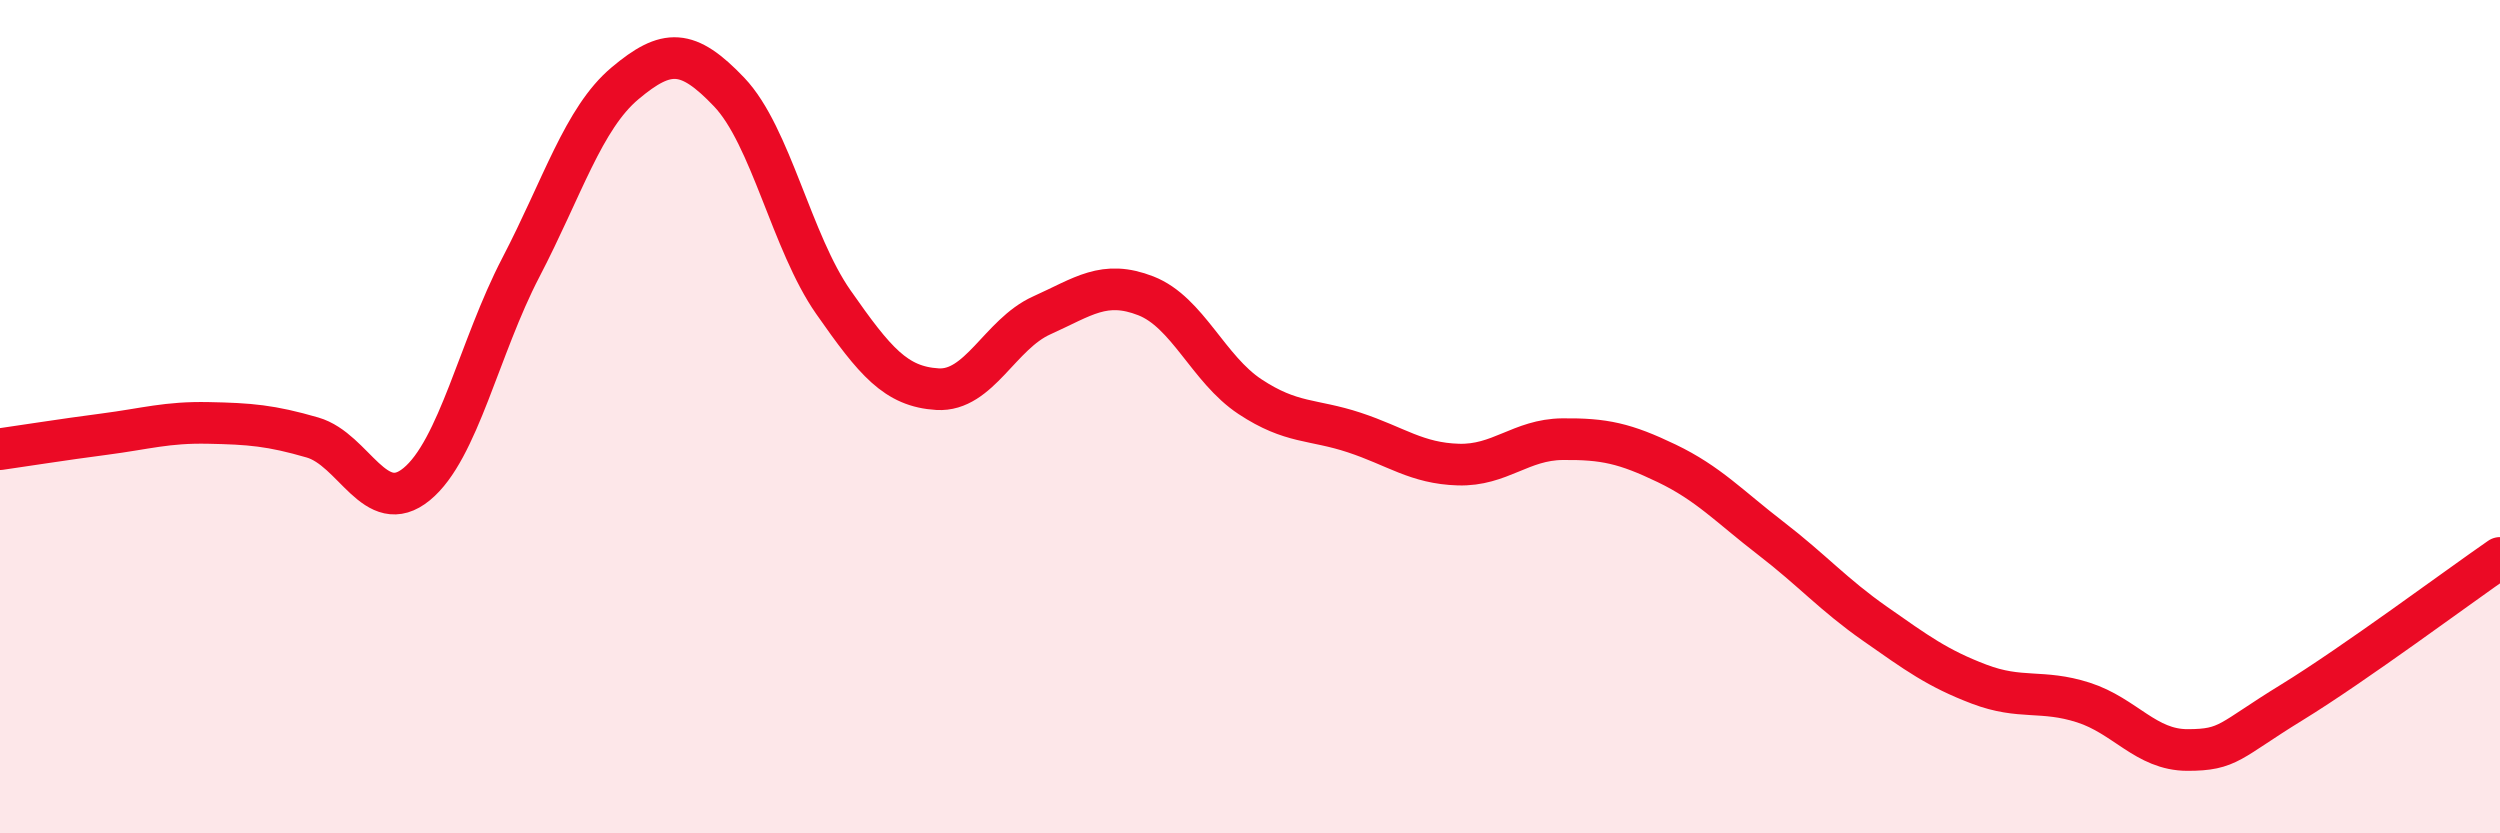 
    <svg width="60" height="20" viewBox="0 0 60 20" xmlns="http://www.w3.org/2000/svg">
      <path
        d="M 0,10.78 C 0.5,10.71 1.5,10.55 2.5,10.42 C 3.5,10.29 4,10.13 5,10.15 C 6,10.17 6.5,10.21 7.5,10.5 C 8.5,10.79 9,12.44 10,11.62 C 11,10.8 11.5,8.34 12.5,6.42 C 13.5,4.5 14,2.84 15,2 C 16,1.16 16.5,1.16 17.5,2.21 C 18.5,3.26 19,5.82 20,7.25 C 21,8.68 21.5,9.28 22.5,9.34 C 23.5,9.4 24,8.02 25,7.57 C 26,7.12 26.5,6.71 27.5,7.1 C 28.5,7.49 29,8.86 30,9.52 C 31,10.18 31.5,10.05 32.5,10.38 C 33.5,10.71 34,11.12 35,11.15 C 36,11.18 36.5,10.55 37.5,10.54 C 38.5,10.53 39,10.64 40,11.12 C 41,11.6 41.5,12.15 42.5,12.92 C 43.5,13.69 44,14.27 45,14.97 C 46,15.67 46.5,16.04 47.5,16.42 C 48.5,16.8 49,16.54 50,16.86 C 51,17.18 51.5,18 52.5,18 C 53.5,18 53.5,17.78 55,16.86 C 56.5,15.94 59,14.08 60,13.39L60 20L0 20Z"
        fill="#EB0A25"
        opacity="0.1"
        stroke-linecap="round"
        stroke-linejoin="round"
      />
      <path
        d="M 0,10.78 C 0.5,10.71 1.5,10.55 2.5,10.42 C 3.5,10.29 4,10.13 5,10.15 C 6,10.17 6.5,10.21 7.5,10.5 C 8.5,10.79 9,12.44 10,11.62 C 11,10.8 11.5,8.34 12.5,6.42 C 13.5,4.5 14,2.84 15,2 C 16,1.16 16.5,1.16 17.5,2.21 C 18.5,3.26 19,5.82 20,7.25 C 21,8.68 21.5,9.28 22.5,9.34 C 23.5,9.4 24,8.02 25,7.57 C 26,7.12 26.5,6.71 27.5,7.1 C 28.5,7.49 29,8.86 30,9.52 C 31,10.18 31.5,10.05 32.5,10.38 C 33.5,10.71 34,11.12 35,11.15 C 36,11.18 36.5,10.55 37.5,10.54 C 38.5,10.53 39,10.64 40,11.12 C 41,11.6 41.5,12.15 42.5,12.92 C 43.5,13.69 44,14.27 45,14.97 C 46,15.67 46.5,16.04 47.5,16.42 C 48.5,16.8 49,16.54 50,16.86 C 51,17.18 51.5,18 52.5,18 C 53.5,18 53.5,17.78 55,16.86 C 56.5,15.94 59,14.08 60,13.39"
        stroke="#EB0A25"
        stroke-width="1"
        fill="none"
        stroke-linecap="round"
        stroke-linejoin="round"
      />
    </svg>
  
